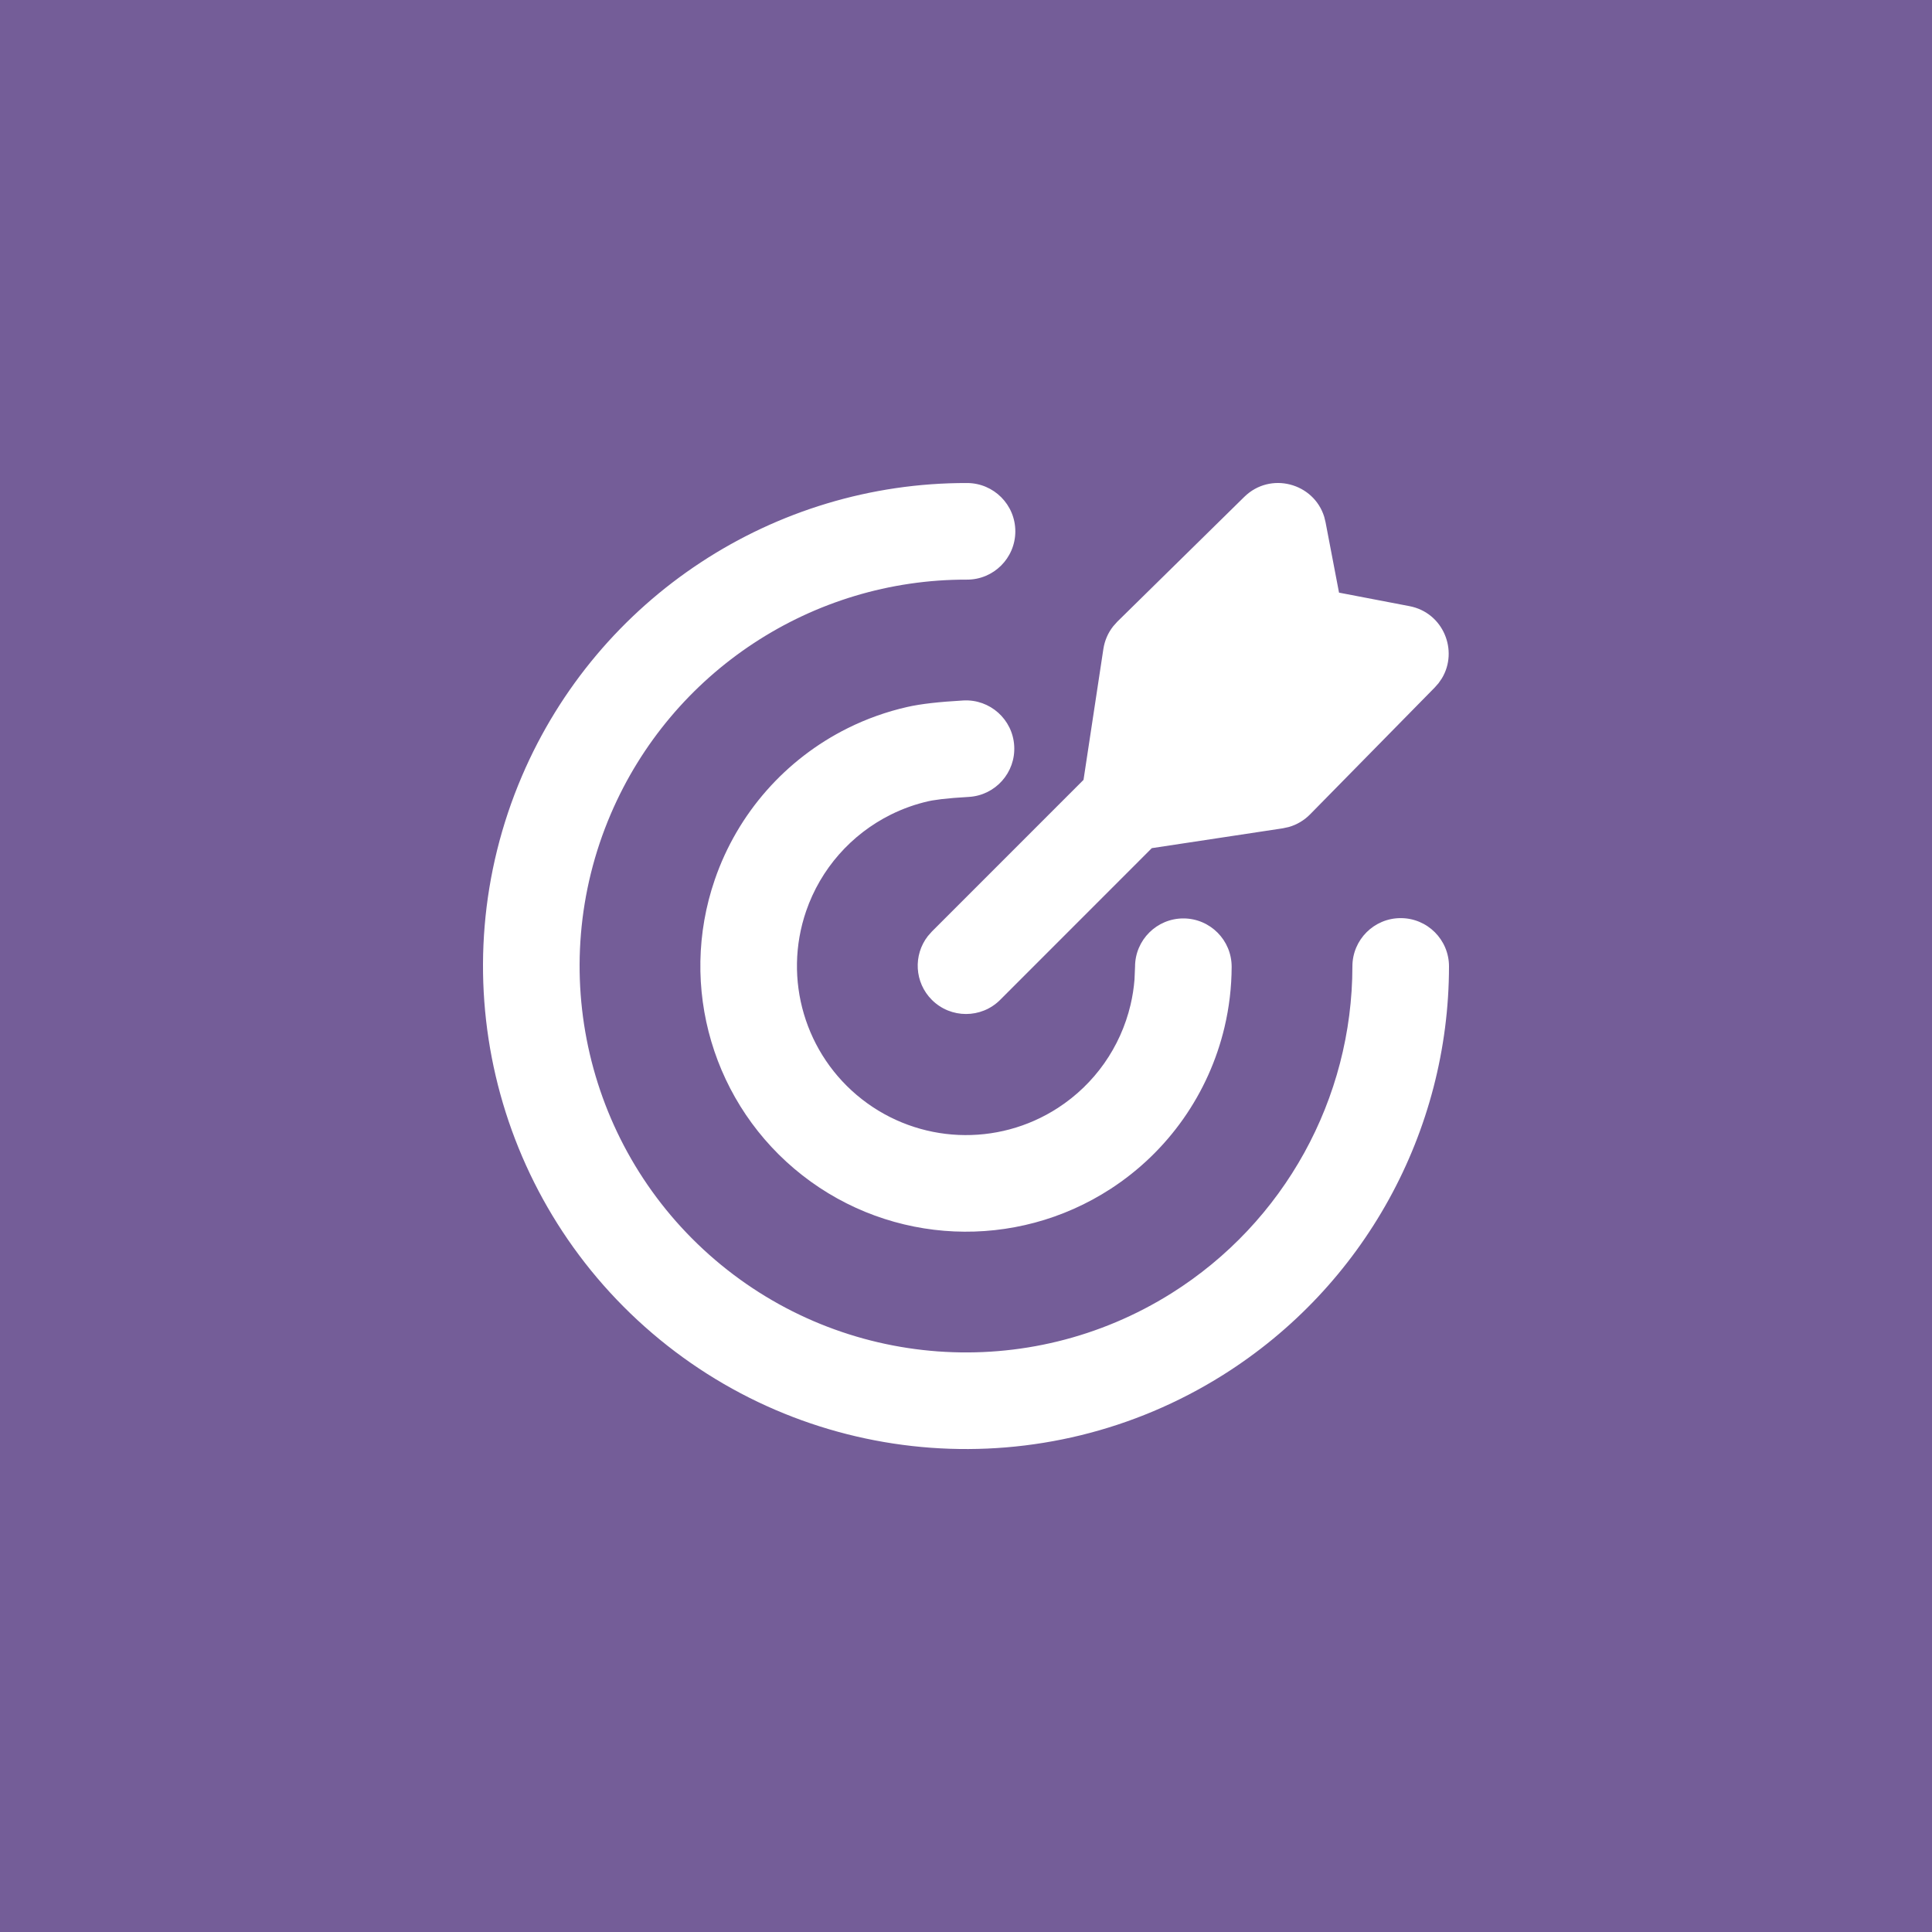 <?xml version="1.0" encoding="UTF-8"?>
<svg width="64px" height="64px" viewBox="0 0 64 64" version="1.1" xmlns="http://www.w3.org/2000/svg" xmlns:xlink="http://www.w3.org/1999/xlink">
    <rect x="0" y="0" width="64" height="64" fill="#333333" stroke="none"/>
    <!-- Generator: Sketch 61.1 (89650) - https://sketch.com -->
    <title>Glovory Image Asset</title>
    <desc>Created with Sketch.</desc>
    <defs>
        <rect id="path-1" x="0" y="0" width="64" height="64"></rect>
    </defs>
    <g id="Glovory-Website" stroke="none" stroke-width="1" fill="none" fill-rule="evenodd">
        <g id="portfolio-detail-himmaty" transform="translate(-1062, -5838)">
            <g id="Group-10" transform="translate(738, 5671)">
                <g id="Group-7-Copy" transform="translate(0, 167)">
                    <g id="icon/himmaty/target" transform="translate(324, 0)">
                        <g id="Bitmap">
                            <mask id="mask-2" fill="white">
                                <use xlink:href="#path-1"></use>
                            </mask>
                            <use id="Mask" fill="#745D98" xlink:href="#path-1"></use>
                            <path d="M32.038,16.001 C32.922,16.004 33.636,16.722 33.634,17.606 C33.631,18.49 32.913,19.204 32.029,19.201 C26.911,19.187 22.256,22.237 20.232,26.967 C18.031,32.114 19.429,38.095 23.685,41.732 C27.941,45.369 34.067,45.818 38.807,42.841 C42.55,40.49 44.797,36.39 44.8,32.012 C44.801,31.129 45.518,30.413 46.401,30.414 C47.285,30.414 48.001,31.131 48,32.015 C47.996,37.487 45.188,42.612 40.509,45.551 C34.583,49.273 26.926,48.711 21.606,44.165 C16.286,39.619 14.538,32.143 17.29,25.709 C19.82,19.796 25.638,15.984 32.038,16.001 Z M33.597,24.71 C33.648,25.593 32.973,26.349 32.091,26.399 L31.59,26.433 L31.184,26.473 L30.877,26.517 C30.834,26.524 30.796,26.532 30.762,26.54 C30.327,26.638 29.906,26.788 29.508,26.986 C28.197,27.639 27.187,28.779 26.705,30.179 C25.928,32.438 26.669,34.942 28.551,36.413 C30.433,37.885 33.042,38 35.046,36.7 C36.265,35.91 37.119,34.687 37.45,33.289 C37.515,33.012 37.56,32.73 37.582,32.446 L37.6,32.019 C37.603,31.136 38.322,30.422 39.205,30.424 C40.089,30.427 40.803,31.146 40.8,32.03 C40.798,32.703 40.718,33.373 40.564,34.026 C40.044,36.221 38.702,38.144 36.787,39.385 C33.637,41.428 29.538,41.247 26.58,38.934 C23.623,36.622 22.458,32.688 23.679,29.138 C24.436,26.938 26.024,25.146 28.083,24.121 C28.709,23.81 29.371,23.574 30.055,23.419 C30.502,23.317 31.109,23.25 31.909,23.204 C32.791,23.154 33.547,23.828 33.597,24.71 Z M43.866,17.118 L43.911,17.301 L44.357,19.632 L46.689,20.079 C47.815,20.294 48.318,21.557 47.763,22.473 L47.654,22.631 L47.53,22.772 L43.396,26.979 C43.201,27.176 42.96,27.319 42.696,27.395 L42.494,27.439 L38.155,28.096 L33.131,33.122 C32.507,33.746 31.494,33.746 30.869,33.122 C30.292,32.545 30.248,31.637 30.736,31.01 L30.869,30.859 L35.893,25.834 L36.551,21.496 C36.593,21.222 36.704,20.965 36.874,20.749 L37.011,20.595 L41.218,16.46 C42.084,15.609 43.519,16.001 43.866,17.118 Z" id="target-fill" fill="#FFFFFF" fill-rule="nonzero" mask="url(#mask-2)"></path>
                        </g>
                    </g>
                </g>
            </g>
        </g>
    </g>
</svg>